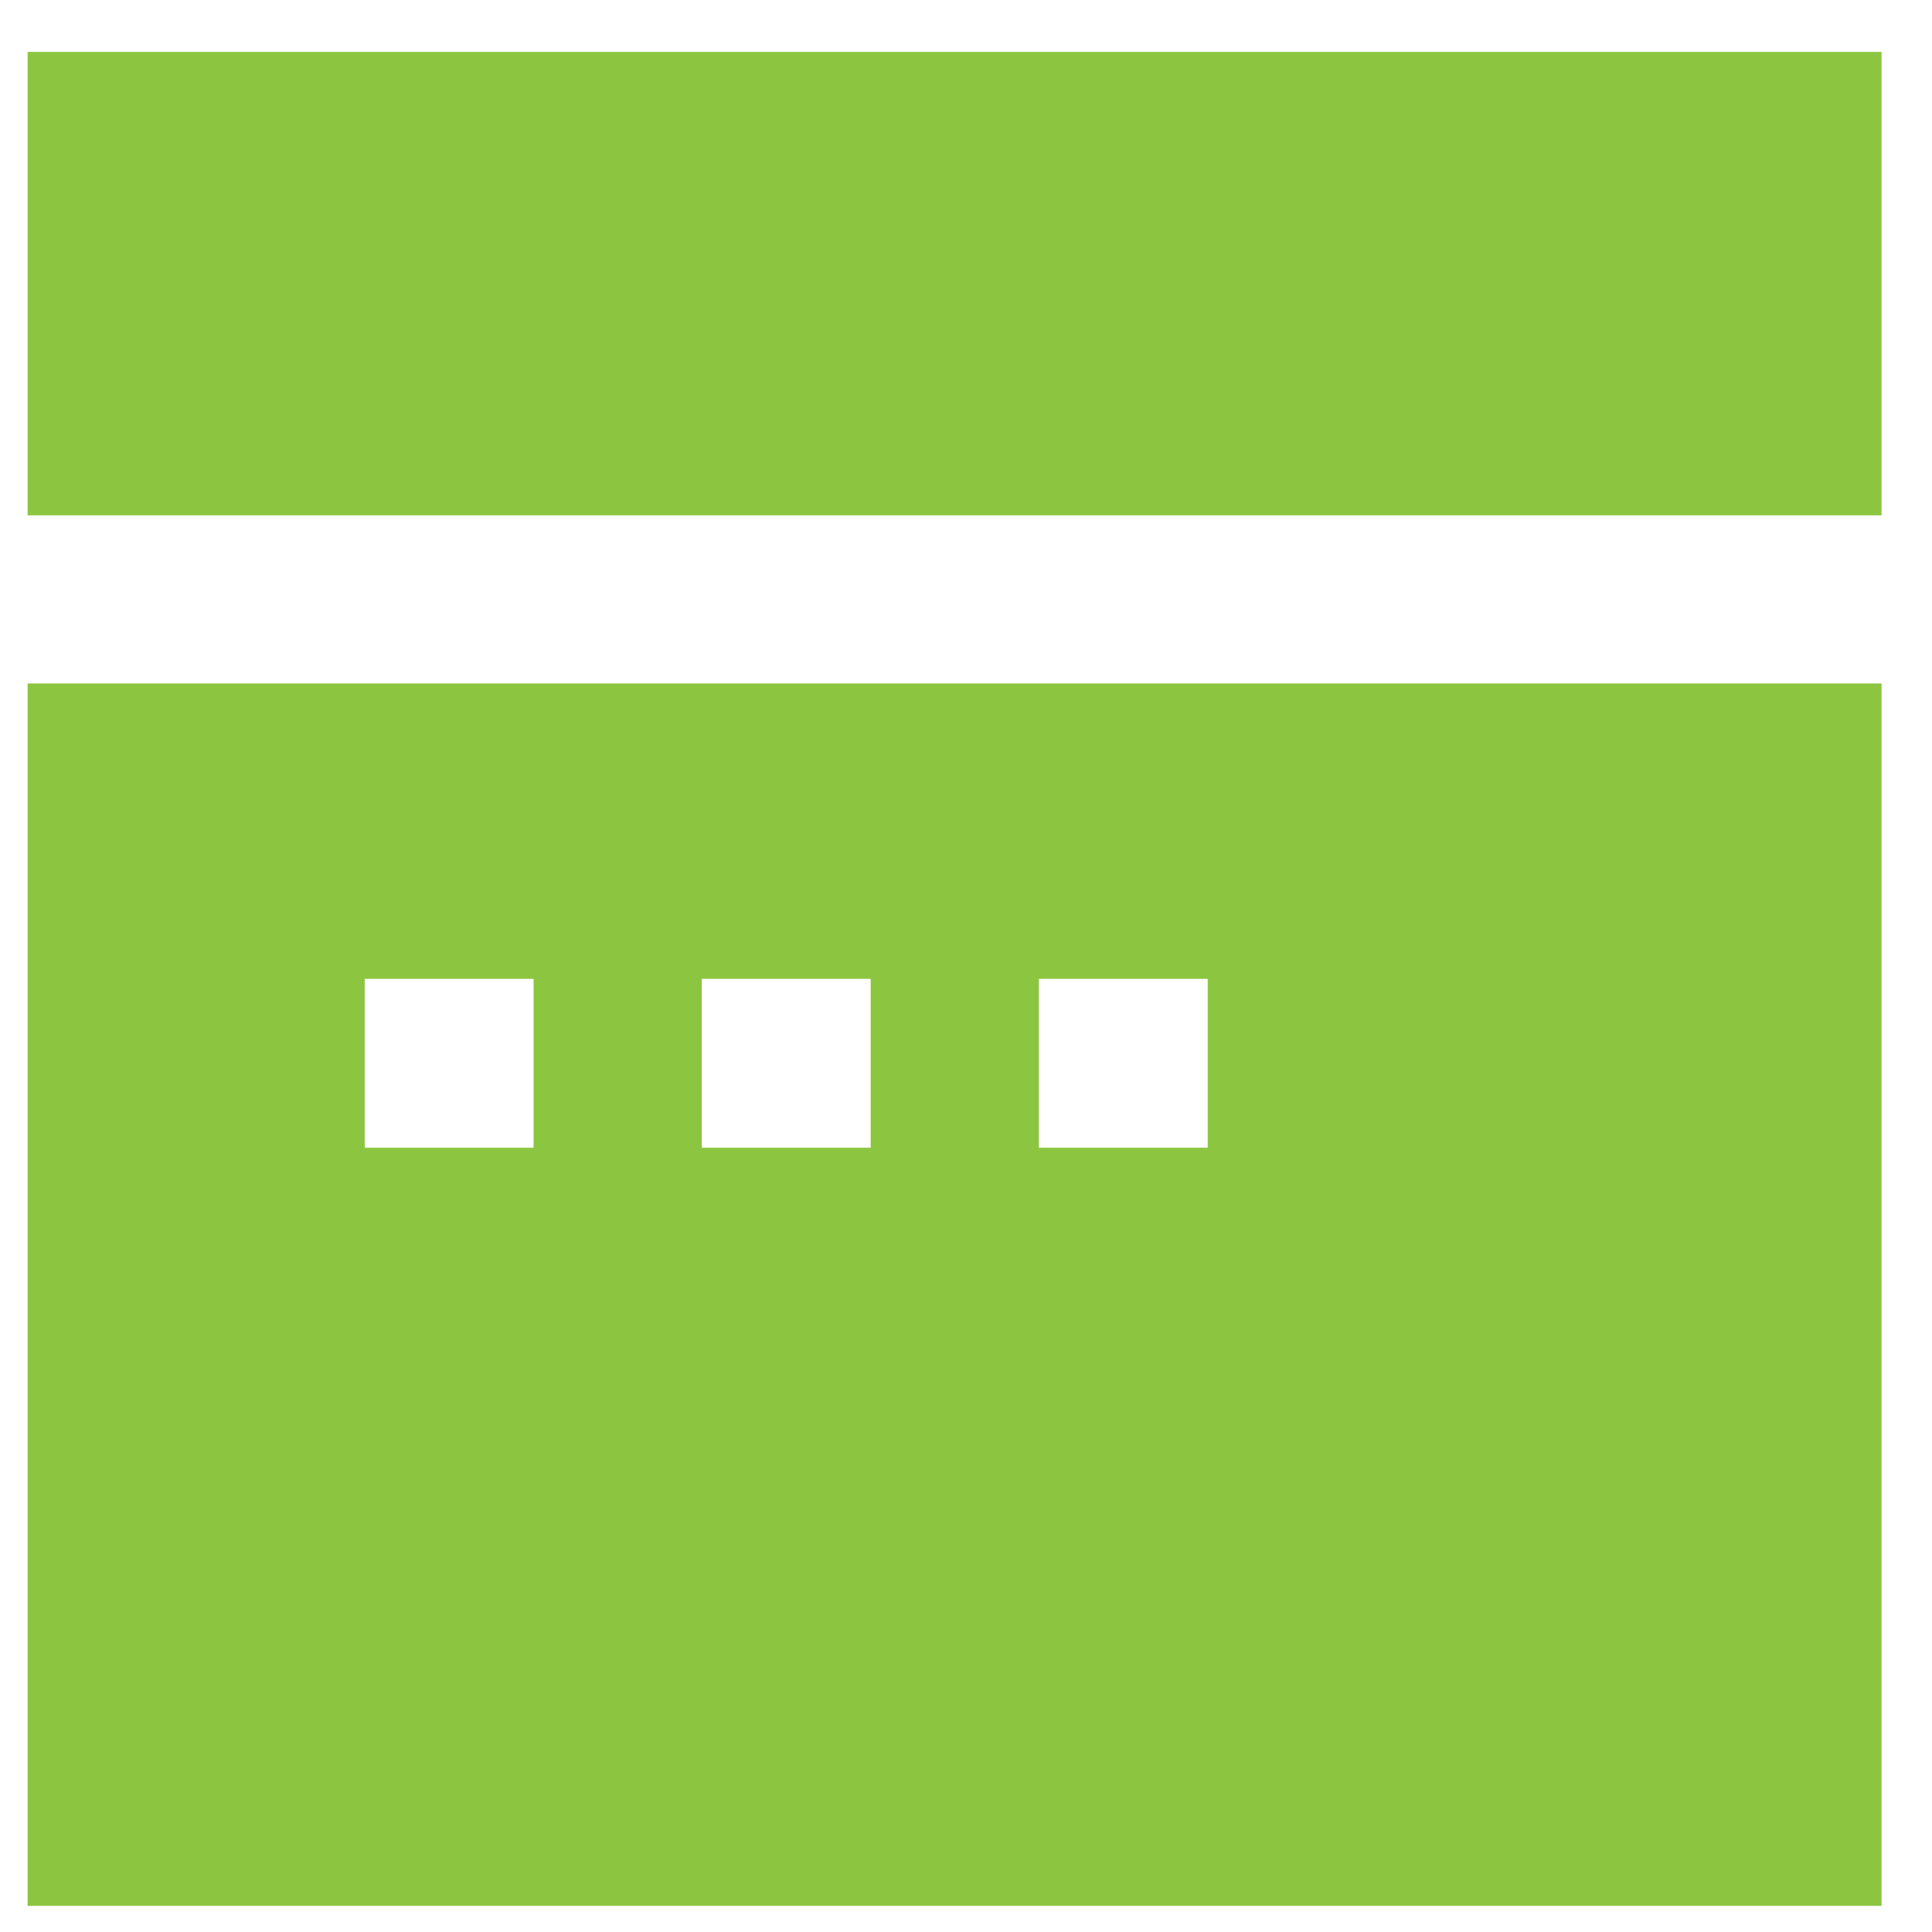 <svg width="35" height="35" viewBox="0 0 35 35" fill="none" xmlns="http://www.w3.org/2000/svg">
<path d="M34.086 0.94H0.5V9.336H34.086V0.94ZM0.5 12.382V34.526H34.086V12.382H0.5ZM6.607 17.733H9.666V20.792H6.607V17.733ZM12.713 17.733H15.773V20.792H12.713V17.733ZM18.82 17.733H21.879V20.792H18.82V17.733Z" fill="#8CC641"/>
</svg>
